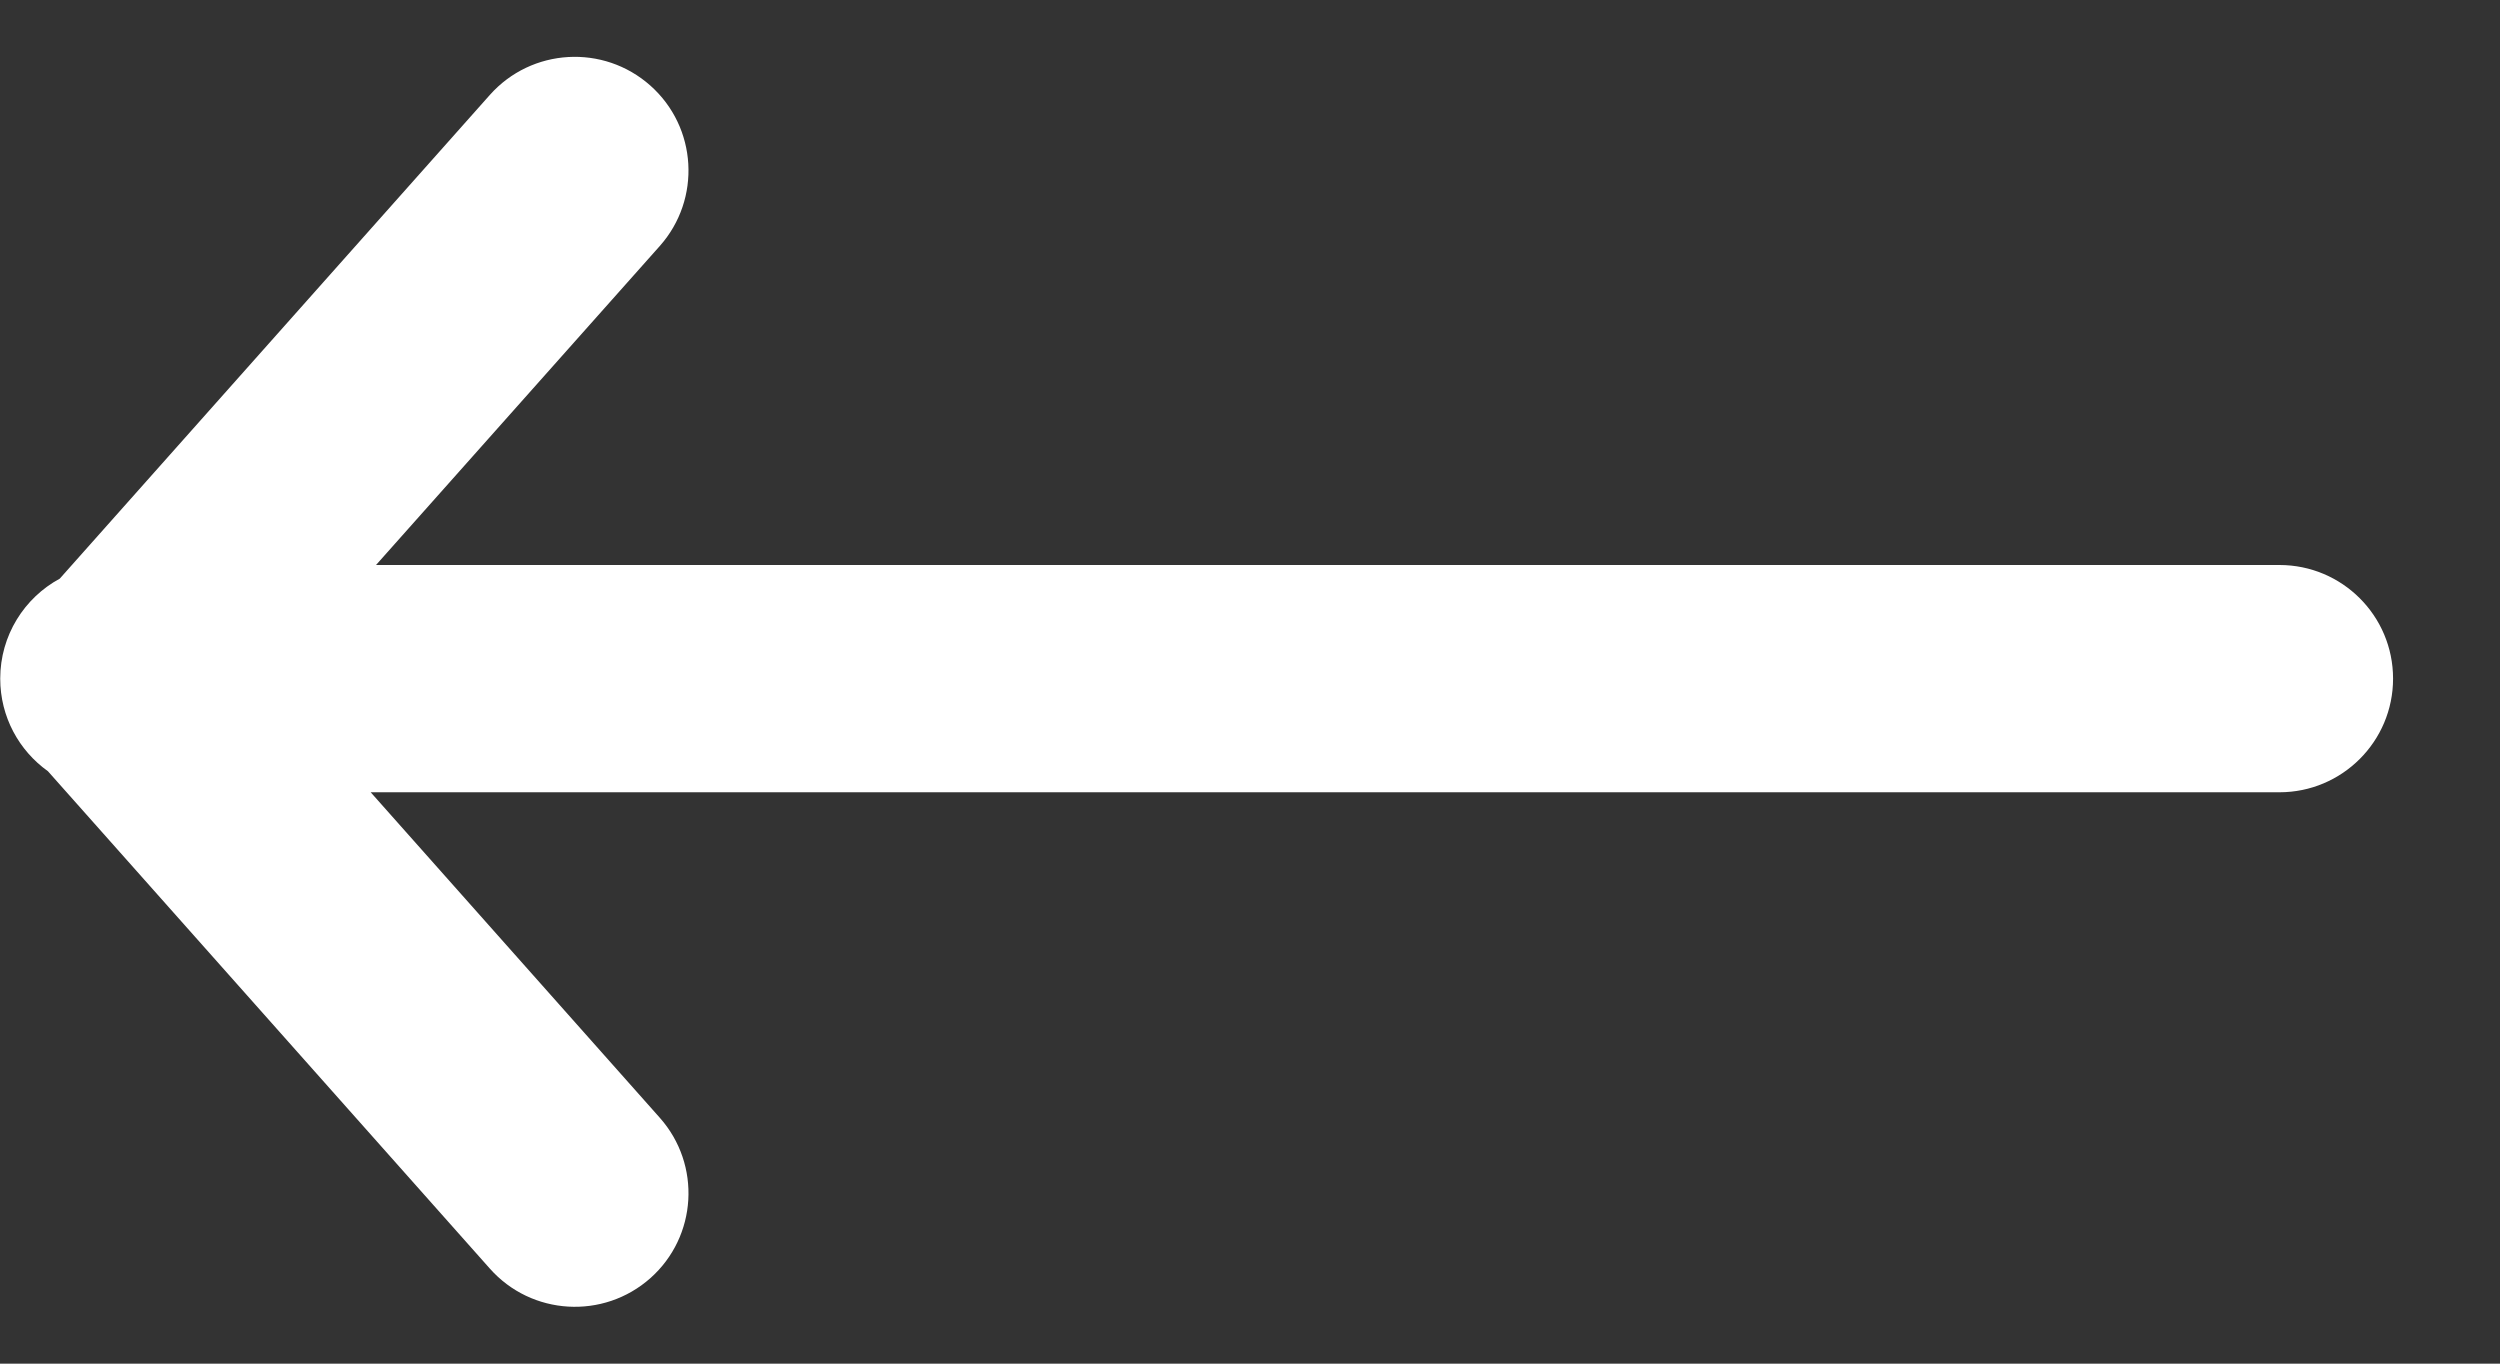 <svg width="22" height="12" viewBox="0 0 22 12" fill="none" xmlns="http://www.w3.org/2000/svg">
<rect x="0" y="0" width="22" height="12" fill="#333333" stroke="none"/>
<path fill-rule="evenodd" clip-rule="evenodd" d="M4.311 11.164C4.678 11.577 5.31 11.614 5.723 11.248C6.136 10.881 6.173 10.249 5.806 9.836L3.262 6.972L20.059 6.972C20.611 6.972 21.059 6.524 21.059 5.972C21.059 5.419 20.611 4.972 20.059 4.972L3.309 4.972L5.806 2.165C6.173 1.752 6.136 1.12 5.723 0.753C5.31 0.386 4.678 0.423 4.311 0.835L0.526 5.092C0.214 5.261 0.002 5.592 0.002 5.972C0.002 6.308 0.167 6.605 0.422 6.787L4.311 11.164Z" fill="white"/>
</svg>

